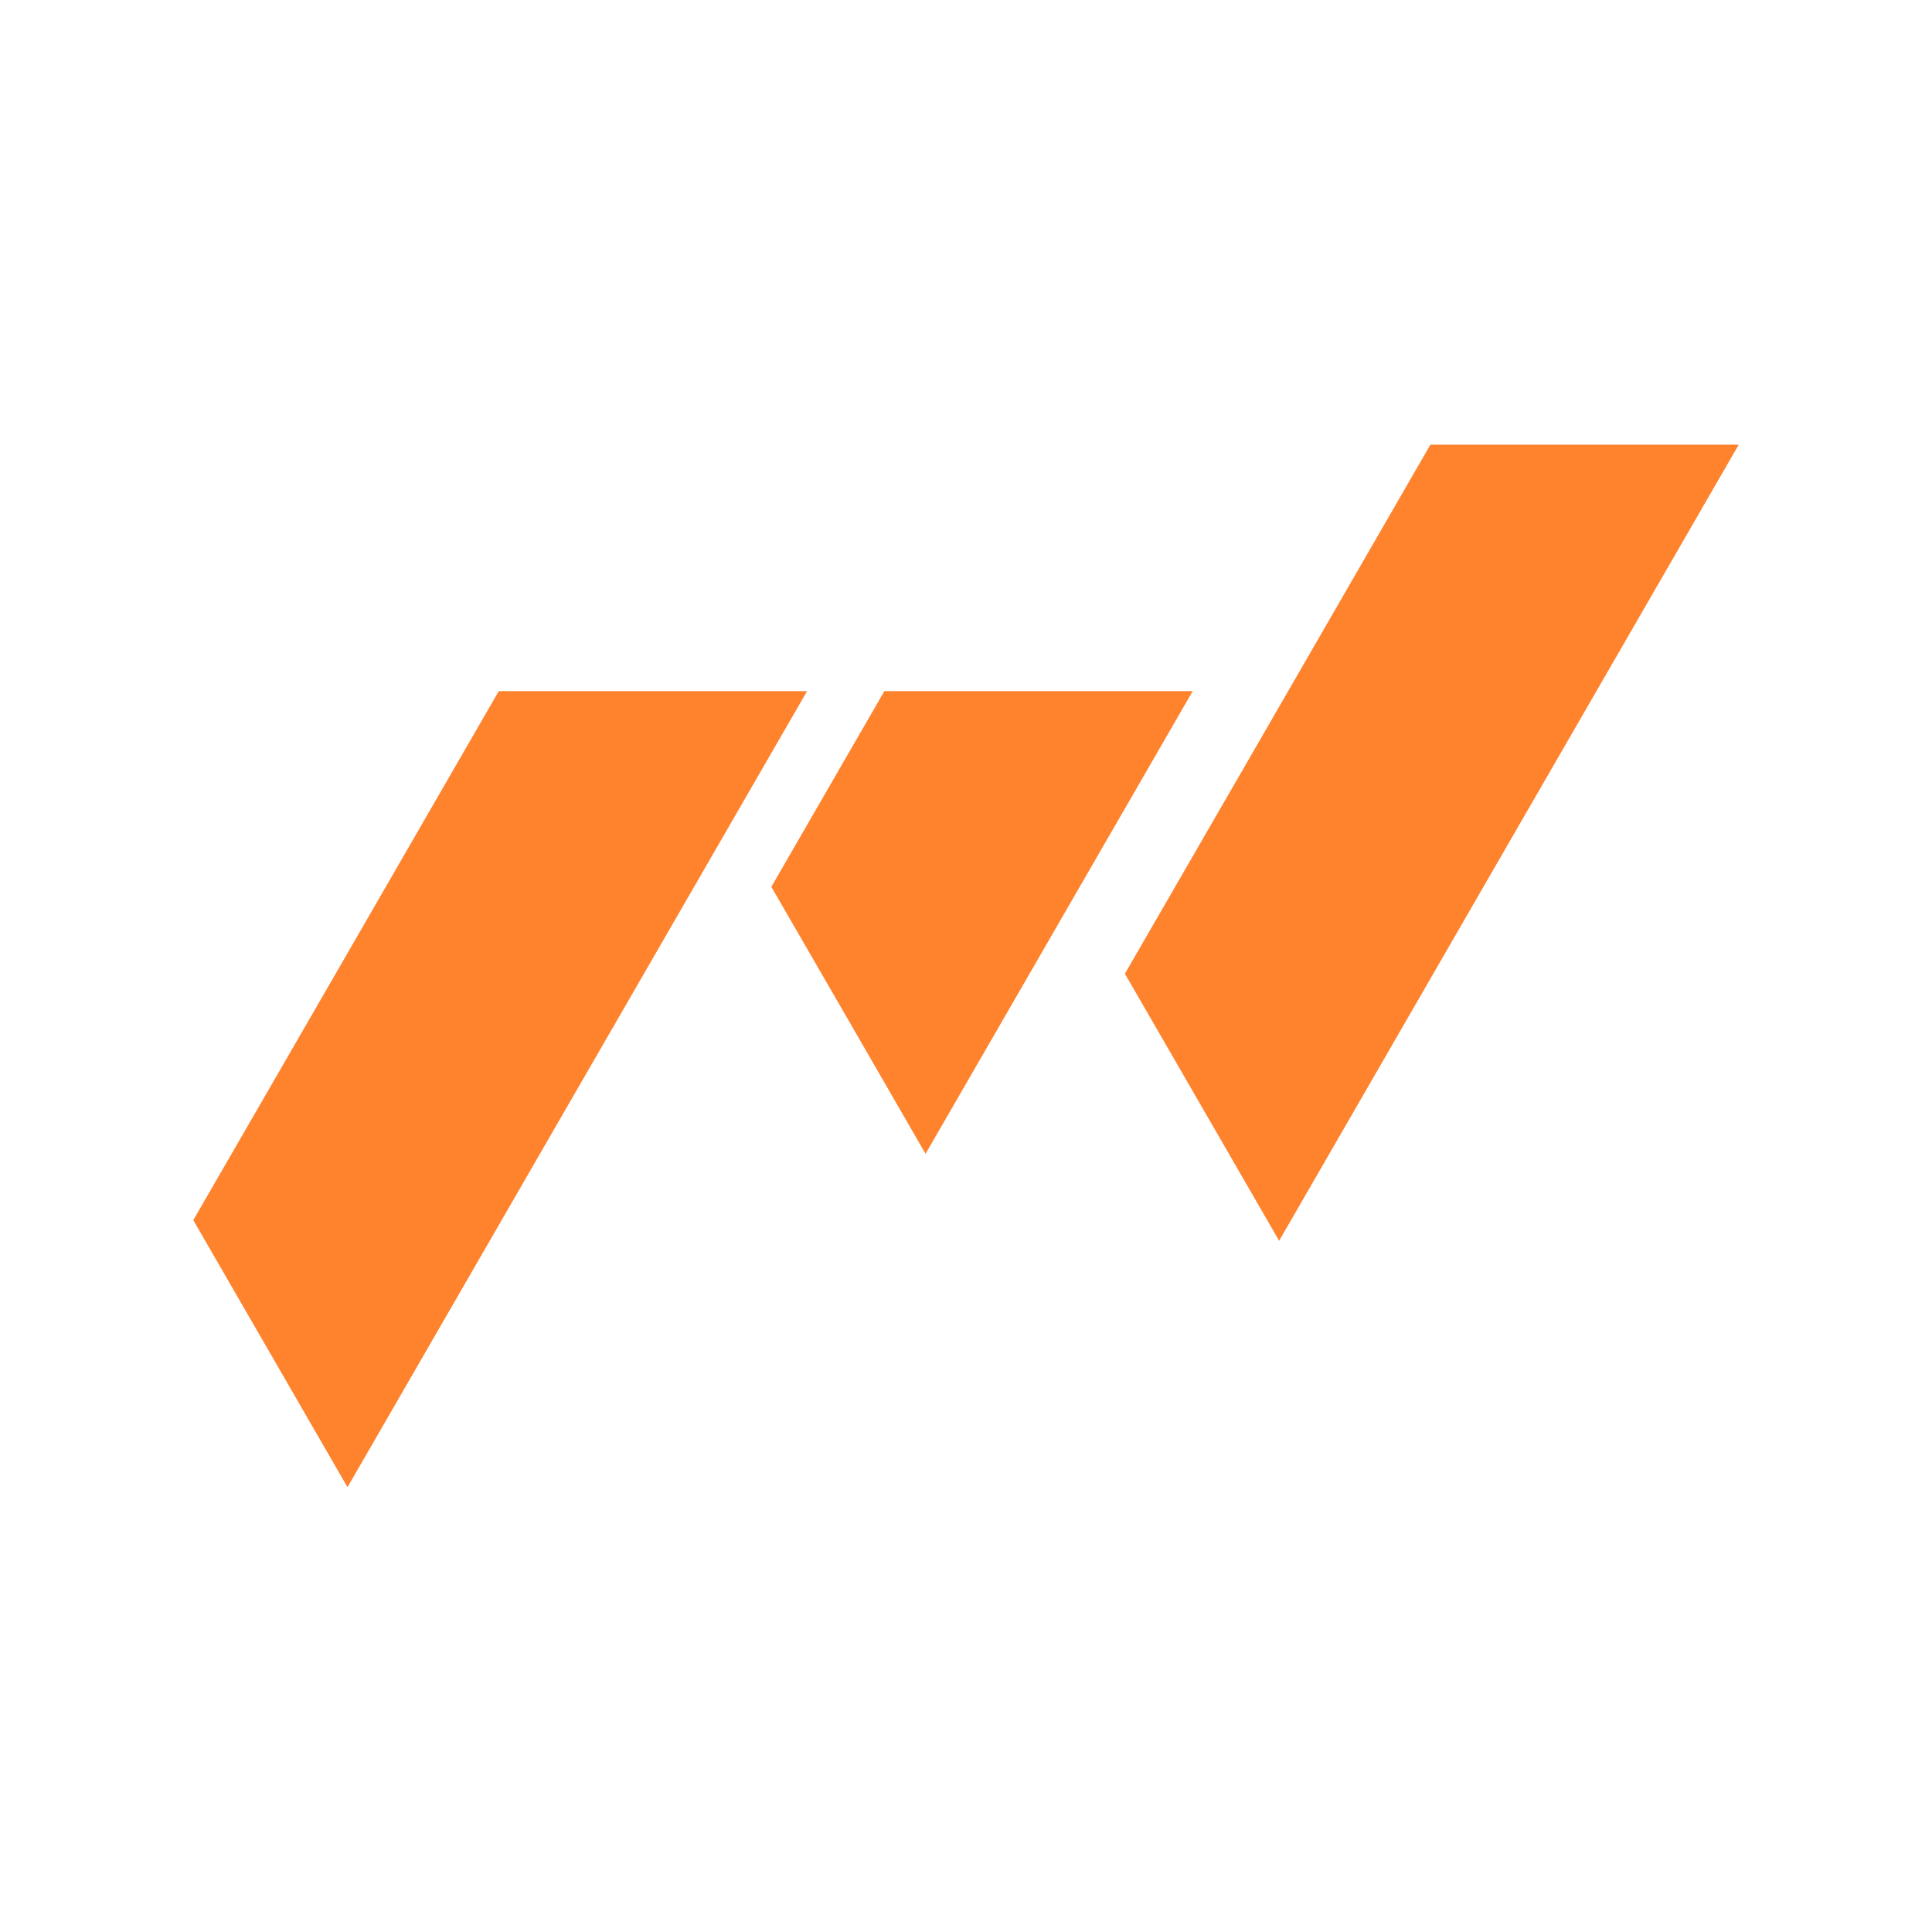 <svg xmlns="http://www.w3.org/2000/svg" width="500" height="500" version="1.0" viewBox="0 0 375 375"><defs><clipPath id="a"><path d="M37.5 134H157v154.816H37.5Zm0 0"/></clipPath><clipPath id="b"><path d="M218 86.316h119.5V241H218Zm0 0"/></clipPath></defs><g clip-path="url(#a)"><path fill="#ff822d" d="m156.656 134.148-48.476 83.954-40.73 70.558-29.934-51.832 27.09-46.89 32.203-55.79Zm0 0"/></g><g clip-path="url(#b)"><path fill="#ff822d" d="m337.484 86.316-48.476 83.954-40.73 70.562L218.343 189l27.09-46.89 32.203-55.794Zm0 0"/></g><path fill="#ff822d" d="m231.504 134.148-48.477 83.954-3.379 5.851-15.472-26.805-14.461-25.011 21.941-37.989Zm0 0"/></svg>